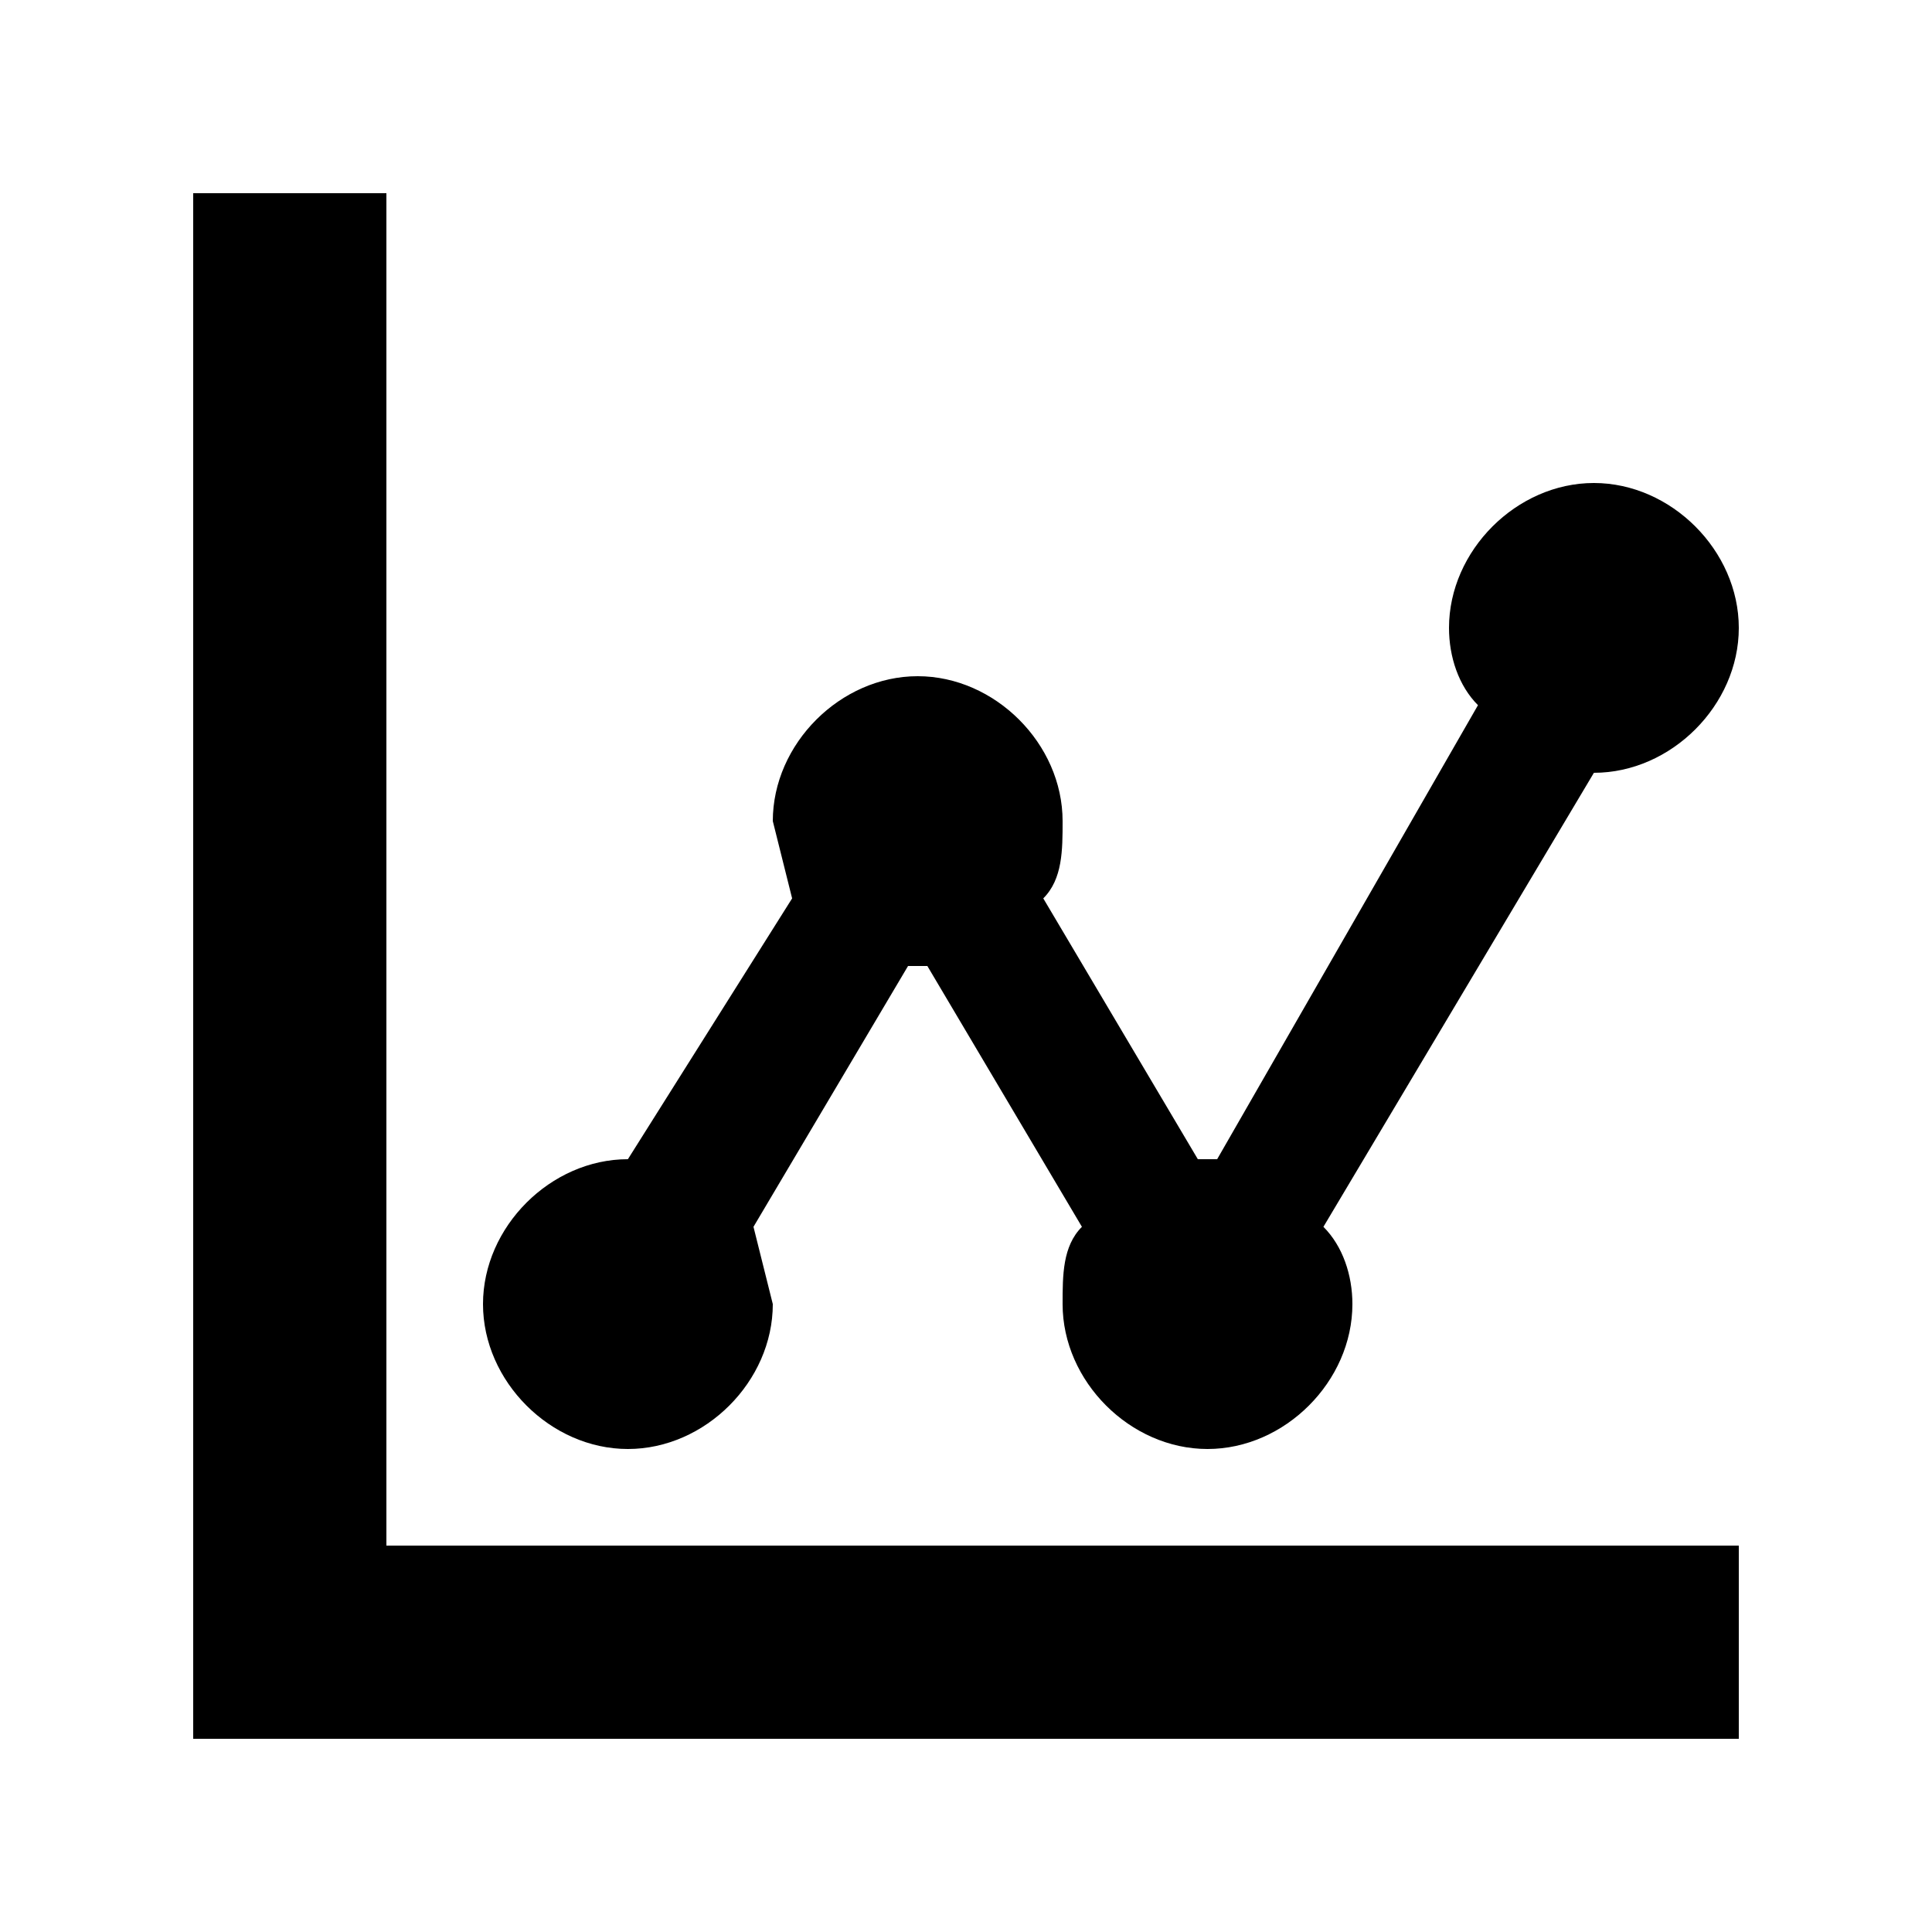 <?xml version="1.0" encoding="utf-8"?>
<!DOCTYPE svg PUBLIC "-//W3C//DTD SVG 1.1//EN" "http://www.w3.org/Graphics/SVG/1.1/DTD/svg11.dtd">
<svg xmlns="http://www.w3.org/2000/svg" width="100" height="100" viewBox="-2 -2 20 20">
  <path d="M2 14h14v2H0V0h2zm2.5-1c-.8 0-1.5-.7-1.5-1.5S3.7 10 4.5 10l1.7-2.7-.2-.8C6 5.7 6.7 5 7.5 5S9 5.7 9 6.5c0 .3 0 .6-.2.8l1.6 2.7h.2l2.7-4.7c-.2-.2-.3-.5-.3-.8 0-.8.7-1.5 1.5-1.5s1.5.7 1.5 1.5S15.3 6 14.5 6l-2.8 4.7c.2.2.3.5.3.8 0 .8-.7 1.5-1.5 1.5S9 12.3 9 11.5c0-.3 0-.6.2-.8L7.6 8h-.2l-1.6 2.7.2.8c0 .8-.7 1.5-1.5 1.5z"/>
</svg>
